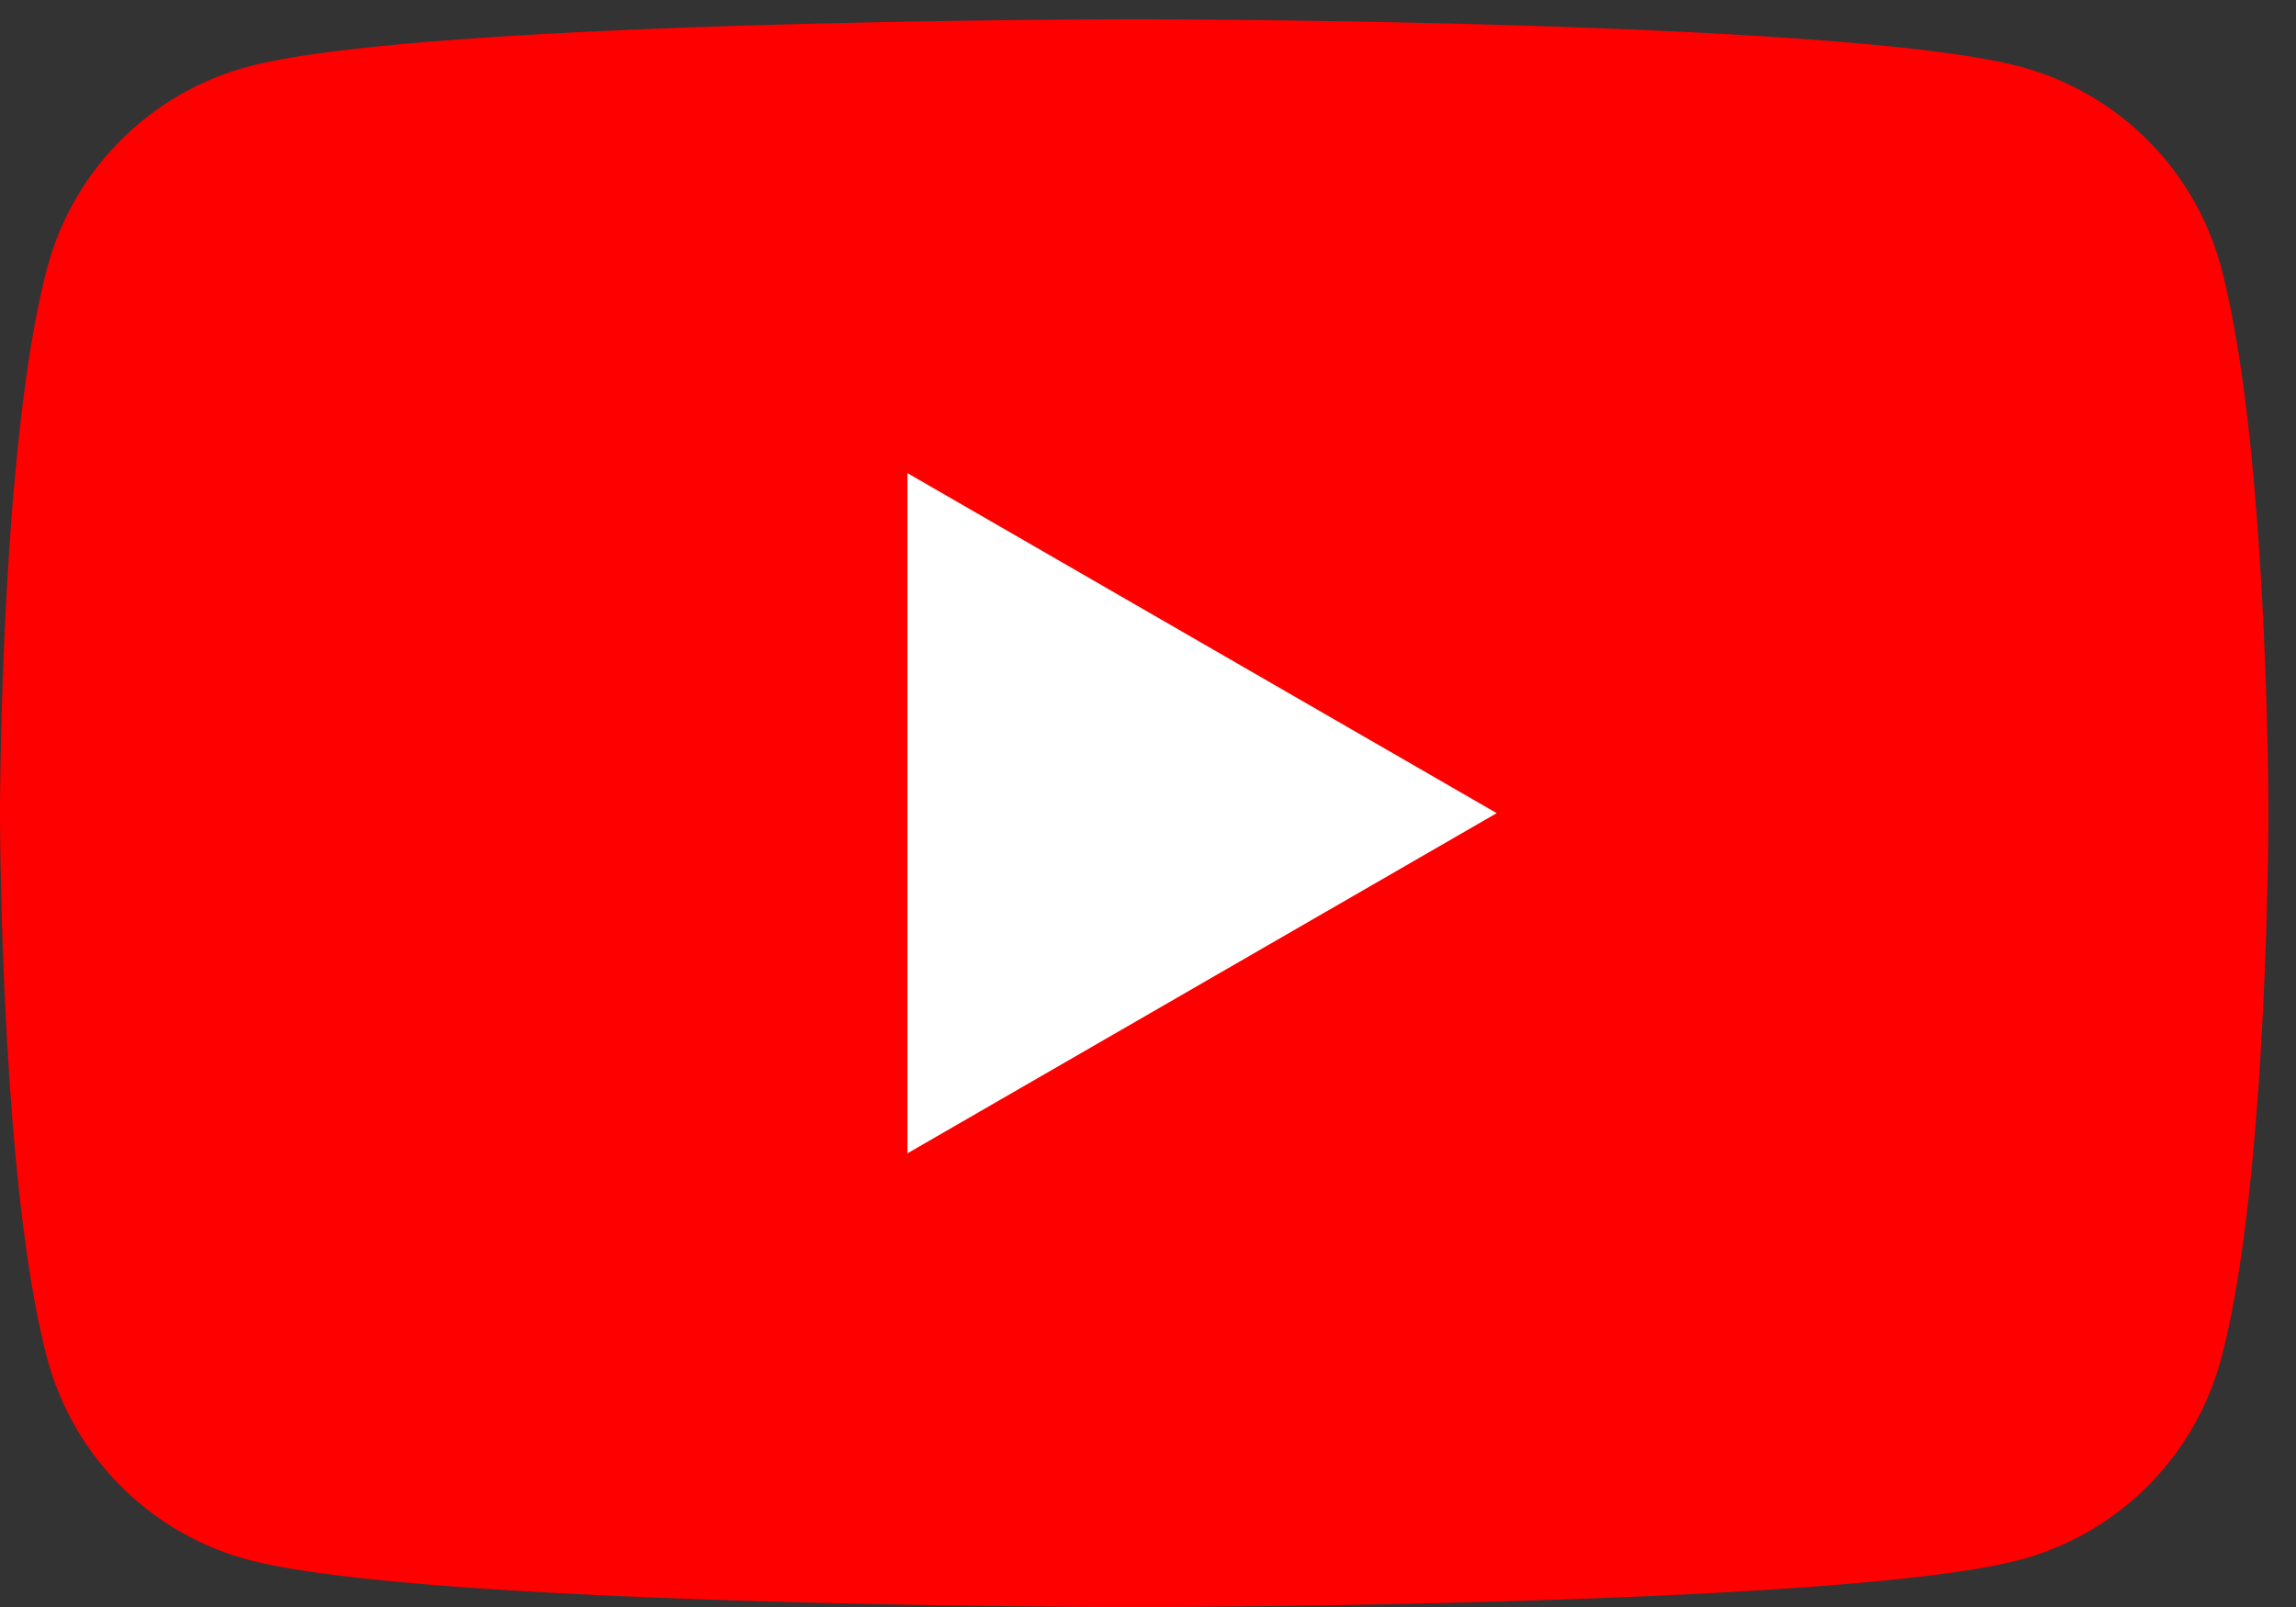 <svg xmlns="http://www.w3.org/2000/svg" xmlns:xlink="http://www.w3.org/1999/xlink" width="40" height="28" viewBox="0 0 40 28"><rect x="0" y="0" width="40" height="28" fill="#333333" stroke="none"/><defs><clipPath id="a"><rect width="40" height="28" transform="translate(0 -0.337)" fill="none"/></clipPath></defs><g transform="translate(0 0.336)"><g transform="translate(0 0)" clip-path="url(#a)"><path d="M38.695,4.32A4.949,4.949,0,0,0,35.2.826C32.118,0,19.76,0,19.76,0S7.4,0,4.32.826A4.949,4.949,0,0,0,.826,4.32C0,7.4,0,13.832,0,13.832s0,6.43.826,9.512A4.95,4.95,0,0,0,4.32,26.839c3.082.826,15.44.826,15.44.826s12.358,0,15.44-.826a4.95,4.95,0,0,0,3.494-3.494c.826-3.082.826-9.512.826-9.512s0-6.43-.826-9.512" transform="translate(0 0)" fill="red"/><path d="M48.594,36.153l10.267-5.928L48.594,24.3Z" transform="translate(-32.786 -16.393)" fill="#fff"/></g></g></svg>